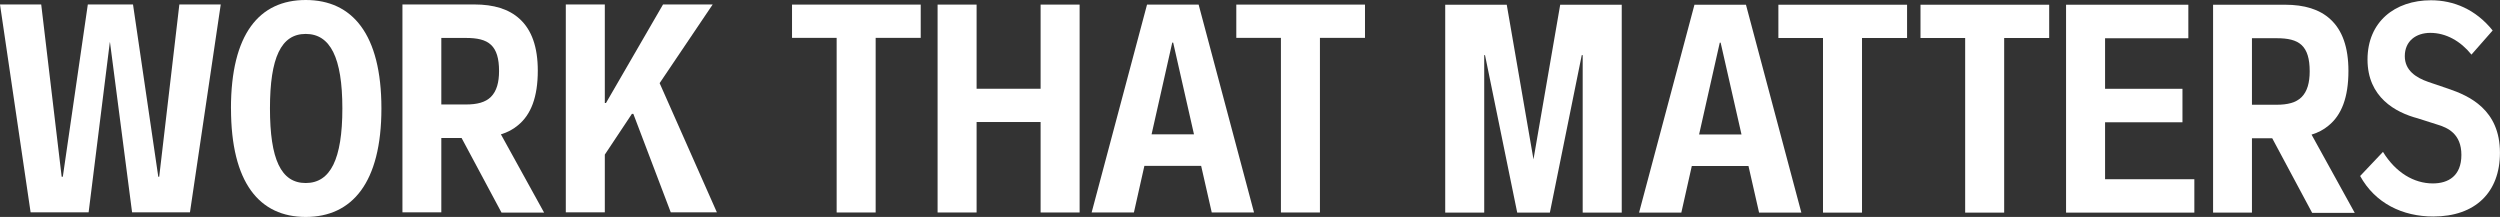 <svg xmlns="http://www.w3.org/2000/svg" id="Layer_1" data-name="Layer 1" viewBox="0 0 565.92 49.11"><rect x="0" y="0" width="565.92" height="49.11" fill="#333333" stroke="none"/><defs><style>      .cls-1 {        fill: #fff;      }    </style></defs><g><polygon class="cls-1" points="40.6 1.01 36.04 40.01 35.83 40.01 30.11 1.01 19.88 1.01 14.22 40.01 13.96 40.01 9.33 1.01 0 1.01 6.93 48.07 20.06 48.07 24.86 9.57 24.9 9.57 29.9 48.07 43 48.07 49.97 1.01 40.6 1.01"></polygon><g><path class="cls-1" d="M77.5,24.54c0-11.5-2.73-16.86-8.3-16.86s-8.09,5.36-8.09,16.86,2.49,16.89,8.09,16.89,8.3-5.39,8.3-16.89M52.28,24.54C52.28,7.71,58.68,0,69.21,0s17.13,7.71,17.13,24.54-6.64,24.57-17.13,24.57-16.92-7.74-16.92-24.57"></path><path class="cls-1" d="M99.9,23.65h5.6c2.46,0,4.38-.47,5.63-1.72,1.3-1.3,1.84-3.29,1.84-5.84,0-2.9-.59-4.77-1.81-5.93-1.25-1.19-3.17-1.57-5.66-1.57h-5.6v15.05ZM113.53,48.13l-9.04-16.89h-4.59v16.83h-8.8V1.01h16.3c4.36,0,7.82,1.04,10.25,3.29,2.7,2.46,4.09,6.34,4.09,11.68,0,5.99-1.54,9.99-4.5,12.39-1.1.92-2.37,1.6-3.85,2.04l9.78,17.72h-9.63Z"></path></g><polygon class="cls-1" points="150.09 1.01 137.17 23.32 136.91 23.32 136.91 1.01 128.08 1.01 128.08 48.07 136.91 48.07 136.91 35 143.04 25.78 143.37 25.78 151.84 48.07 162.28 48.07 149.32 18.82 161.33 1.01 150.09 1.01"></polygon></g><g><polygon class="cls-1" points="189.39 8.57 179.29 8.57 179.29 1.04 208.42 1.04 208.42 8.57 198.22 8.57 198.22 48.1 189.39 48.1 189.39 8.57"></polygon><polygon class="cls-1" points="212.24 1.04 221.07 1.04 221.07 20.09 235.56 20.09 235.56 1.04 244.39 1.04 244.39 48.1 235.56 48.1 235.56 27.62 221.07 27.62 221.07 48.1 212.24 48.1 212.24 1.04"></polygon><path class="cls-1" d="M270.28,30.41l-4.71-20.77h-.21l-4.68,20.77h9.6ZM271.88,37.55h-12.83l-2.37,10.55h-9.57l12.54-47.06h11.68l12.54,47.06h-9.57l-2.4-10.55Z"></path><polygon class="cls-1" points="289.96 8.57 279.86 8.57 279.86 1.04 308.99 1.04 308.99 8.57 298.79 8.57 298.79 48.1 289.96 48.1 289.96 8.57"></polygon></g><g><polygon class="cls-1" points="353.18 1.07 347.13 36.07 341.08 1.07 327.15 1.07 327.15 48.13 335.98 48.13 335.98 12.48 336.16 12.48 343.45 48.13 350.84 48.13 358.06 12.48 358.27 12.48 358.27 48.13 367.11 48.13 367.11 1.07 353.18 1.07"></polygon><path class="cls-1" d="M389.29,9.66h.21l4.72,20.78h-9.6l4.68-20.78ZM383.57,1.07l-12.54,47.06h9.57l2.37-10.55h12.83l2.4,10.55h9.57l-12.54-47.06h-11.68Z"></path><polygon class="cls-1" points="402.57 1.07 402.57 8.6 412.67 8.6 412.67 48.13 421.5 48.13 421.5 8.6 431.7 8.6 431.7 1.07 402.57 1.07"></polygon><polygon class="cls-1" points="434.74 1.07 434.74 8.6 444.85 8.6 444.85 48.13 453.68 48.13 453.68 8.6 463.87 8.6 463.87 1.07 434.74 1.07"></polygon><polygon class="cls-1" points="467.69 1.07 467.69 48.13 496.73 48.13 496.73 40.57 476.52 40.57 476.52 27.68 494.04 27.68 494.04 20.1 476.52 20.1 476.52 8.66 495.37 8.66 495.37 1.07 467.69 1.07"></polygon><g><path class="cls-1" d="M509.77,23.71h5.6c2.46,0,4.38-.47,5.63-1.72,1.3-1.3,1.84-3.29,1.84-5.84,0-2.9-.59-4.77-1.81-5.93-1.25-1.19-3.17-1.57-5.66-1.57h-5.6v15.05ZM523.4,48.19l-9.04-16.89h-4.59v16.83h-8.8V1.07h16.3c4.36,0,7.82,1.04,10.25,3.29,2.7,2.46,4.09,6.34,4.09,11.68,0,5.99-1.54,9.99-4.5,12.39-1.1.92-2.37,1.6-3.85,2.04l9.78,17.72h-9.63Z"></path><path class="cls-1" d="M534.27,39.83l5.16-5.45c2.87,4.68,7,7.14,11.29,7.14,3.53,0,6.46-1.72,6.46-6.46s-3.05-6.16-5.51-6.88l-4.36-1.39c-5.04-1.33-11.38-4.77-11.38-13.31S542.12.06,550.3.06c5.13,0,10.14,2.07,13.96,6.84l-4.8,5.46c-2.46-3.05-5.75-4.92-9.31-4.92-3.26,0-5.78,1.87-5.78,5.27,0,3.23,2.52,4.86,5.33,5.84l4.53,1.54c4.71,1.6,11.68,4.71,11.68,14.49,0,8.98-5.6,14.43-15.09,14.43-6.96,0-13.16-2.99-16.57-9.19"></path></g></g></svg>